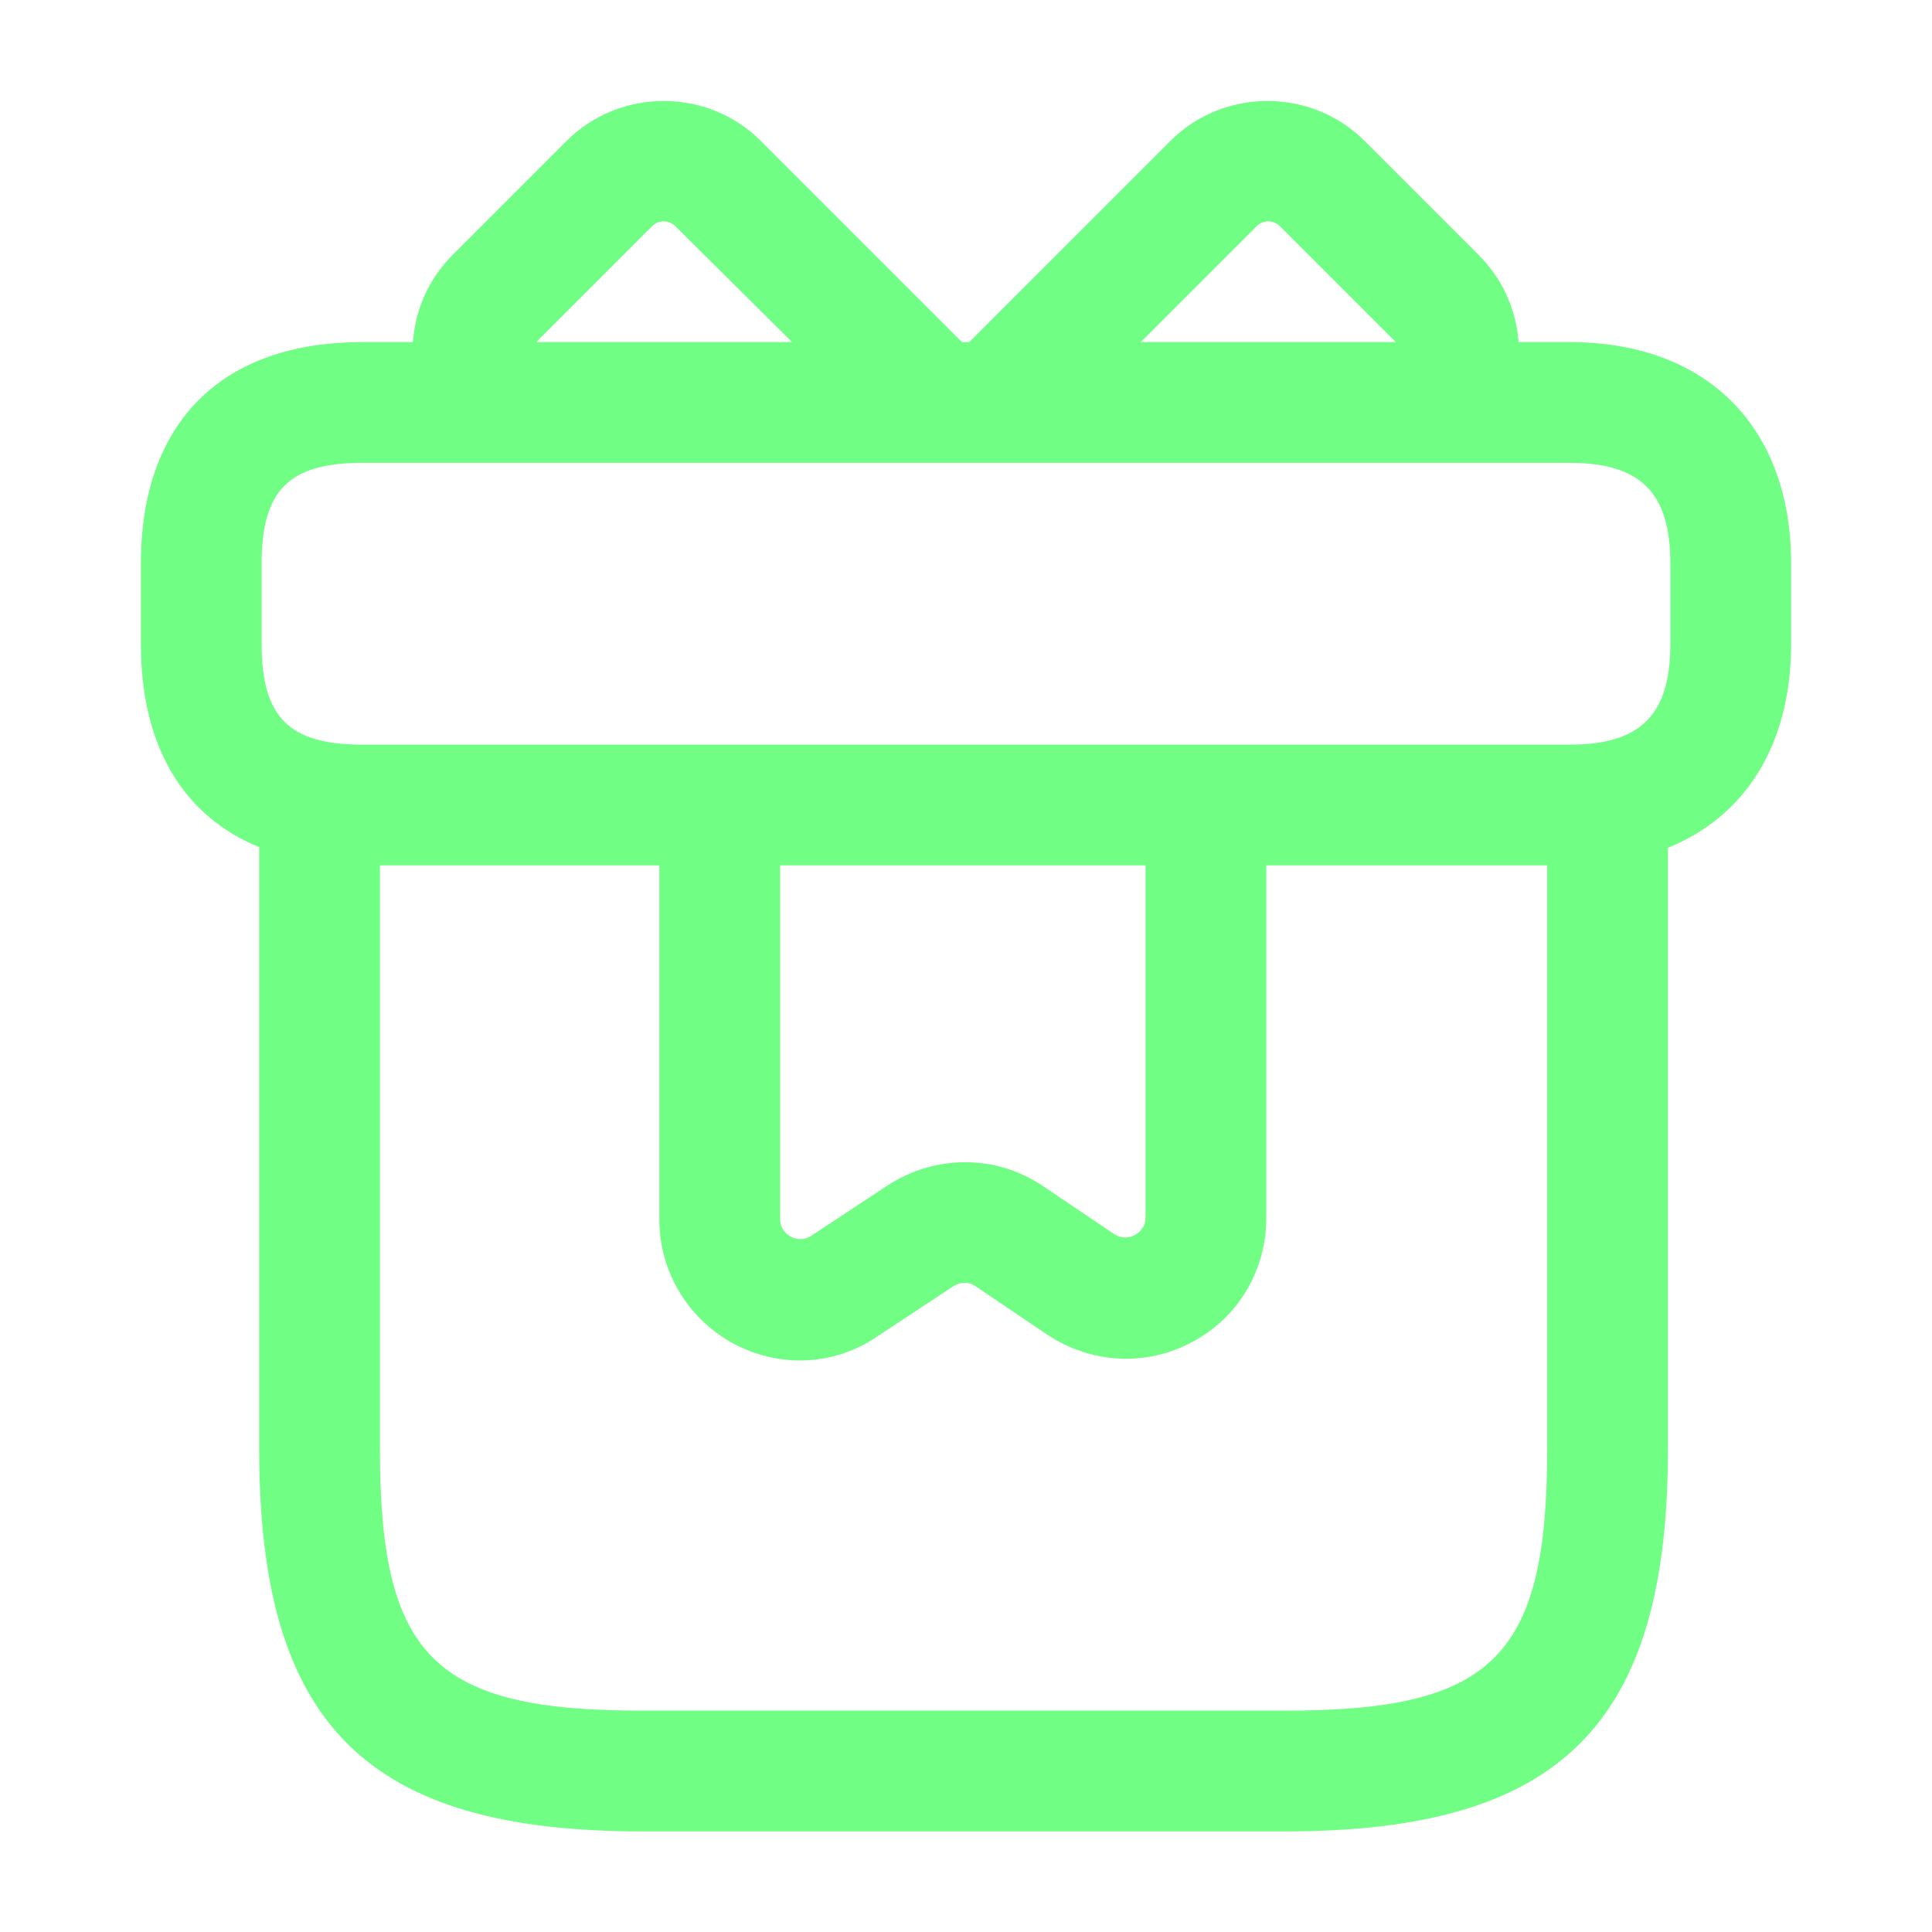 <svg width="40" height="40" viewBox="0 0 40 40" fill="none" xmlns="http://www.w3.org/2000/svg">
<path fill-rule="evenodd" clip-rule="evenodd" d="M8.55 7.083C8.594 6.426 8.867 5.783 9.367 5.283L11.733 2.916C12.834 1.816 14.65 1.816 15.75 2.916L19.917 7.083H20.067L24.233 2.916C25.334 1.816 27.15 1.816 28.25 2.916L30.617 5.283C31.117 5.783 31.394 6.426 31.44 7.083H32.5C35.333 7.083 37.083 8.833 37.083 11.667V13.333C37.083 15.407 36.146 16.9 34.533 17.552V30C34.533 35.7 32.316 37.917 26.616 37.917H13.283C7.583 37.917 5.366 35.7 5.366 30V17.539C3.785 16.893 2.917 15.439 2.917 13.333V11.667C2.917 8.75 4.583 7.083 7.5 7.083H8.55ZM16.4 7.083H11.117C11.117 7.075 11.121 7.071 11.125 7.066C11.129 7.062 11.133 7.058 11.133 7.05L13.5 4.683C13.633 4.55 13.85 4.55 13.983 4.683L16.4 7.083ZM24.967 15.417L32.5 15.417C33.967 15.417 34.583 14.8 34.583 13.333V11.667C34.583 10.2 33.967 9.583 32.5 9.583H7.5C5.983 9.583 5.417 10.15 5.417 11.667V13.333C5.417 14.85 5.983 15.417 7.5 15.417L14.901 15.417H24.967ZM16.151 17.917H23.717V25.2C23.717 25.417 23.584 25.517 23.501 25.567C23.417 25.617 23.251 25.667 23.067 25.55L21.584 24.55C20.617 23.9 19.351 23.9 18.367 24.55L16.801 25.583C16.617 25.7 16.451 25.65 16.367 25.6C16.284 25.55 16.151 25.45 16.151 25.233V17.917ZM13.651 17.917V25.25C13.651 26.317 14.234 27.3 15.184 27.817C15.617 28.05 16.101 28.167 16.567 28.167C17.117 28.167 17.684 28 18.167 27.667L19.734 26.633C19.884 26.533 20.067 26.533 20.201 26.633L21.684 27.633C22.584 28.233 23.734 28.3 24.684 27.783C25.634 27.283 26.217 26.3 26.217 25.217V17.917H32.033V30C32.033 34.3 30.916 35.417 26.616 35.417H13.283C8.983 35.417 7.866 34.3 7.866 30V17.917H13.651ZM23.617 7.083H28.9L28.867 7.05L26.5 4.683C26.367 4.55 26.15 4.55 26.017 4.683L23.617 7.083Z" fill="#70FF84"/>
</svg>
